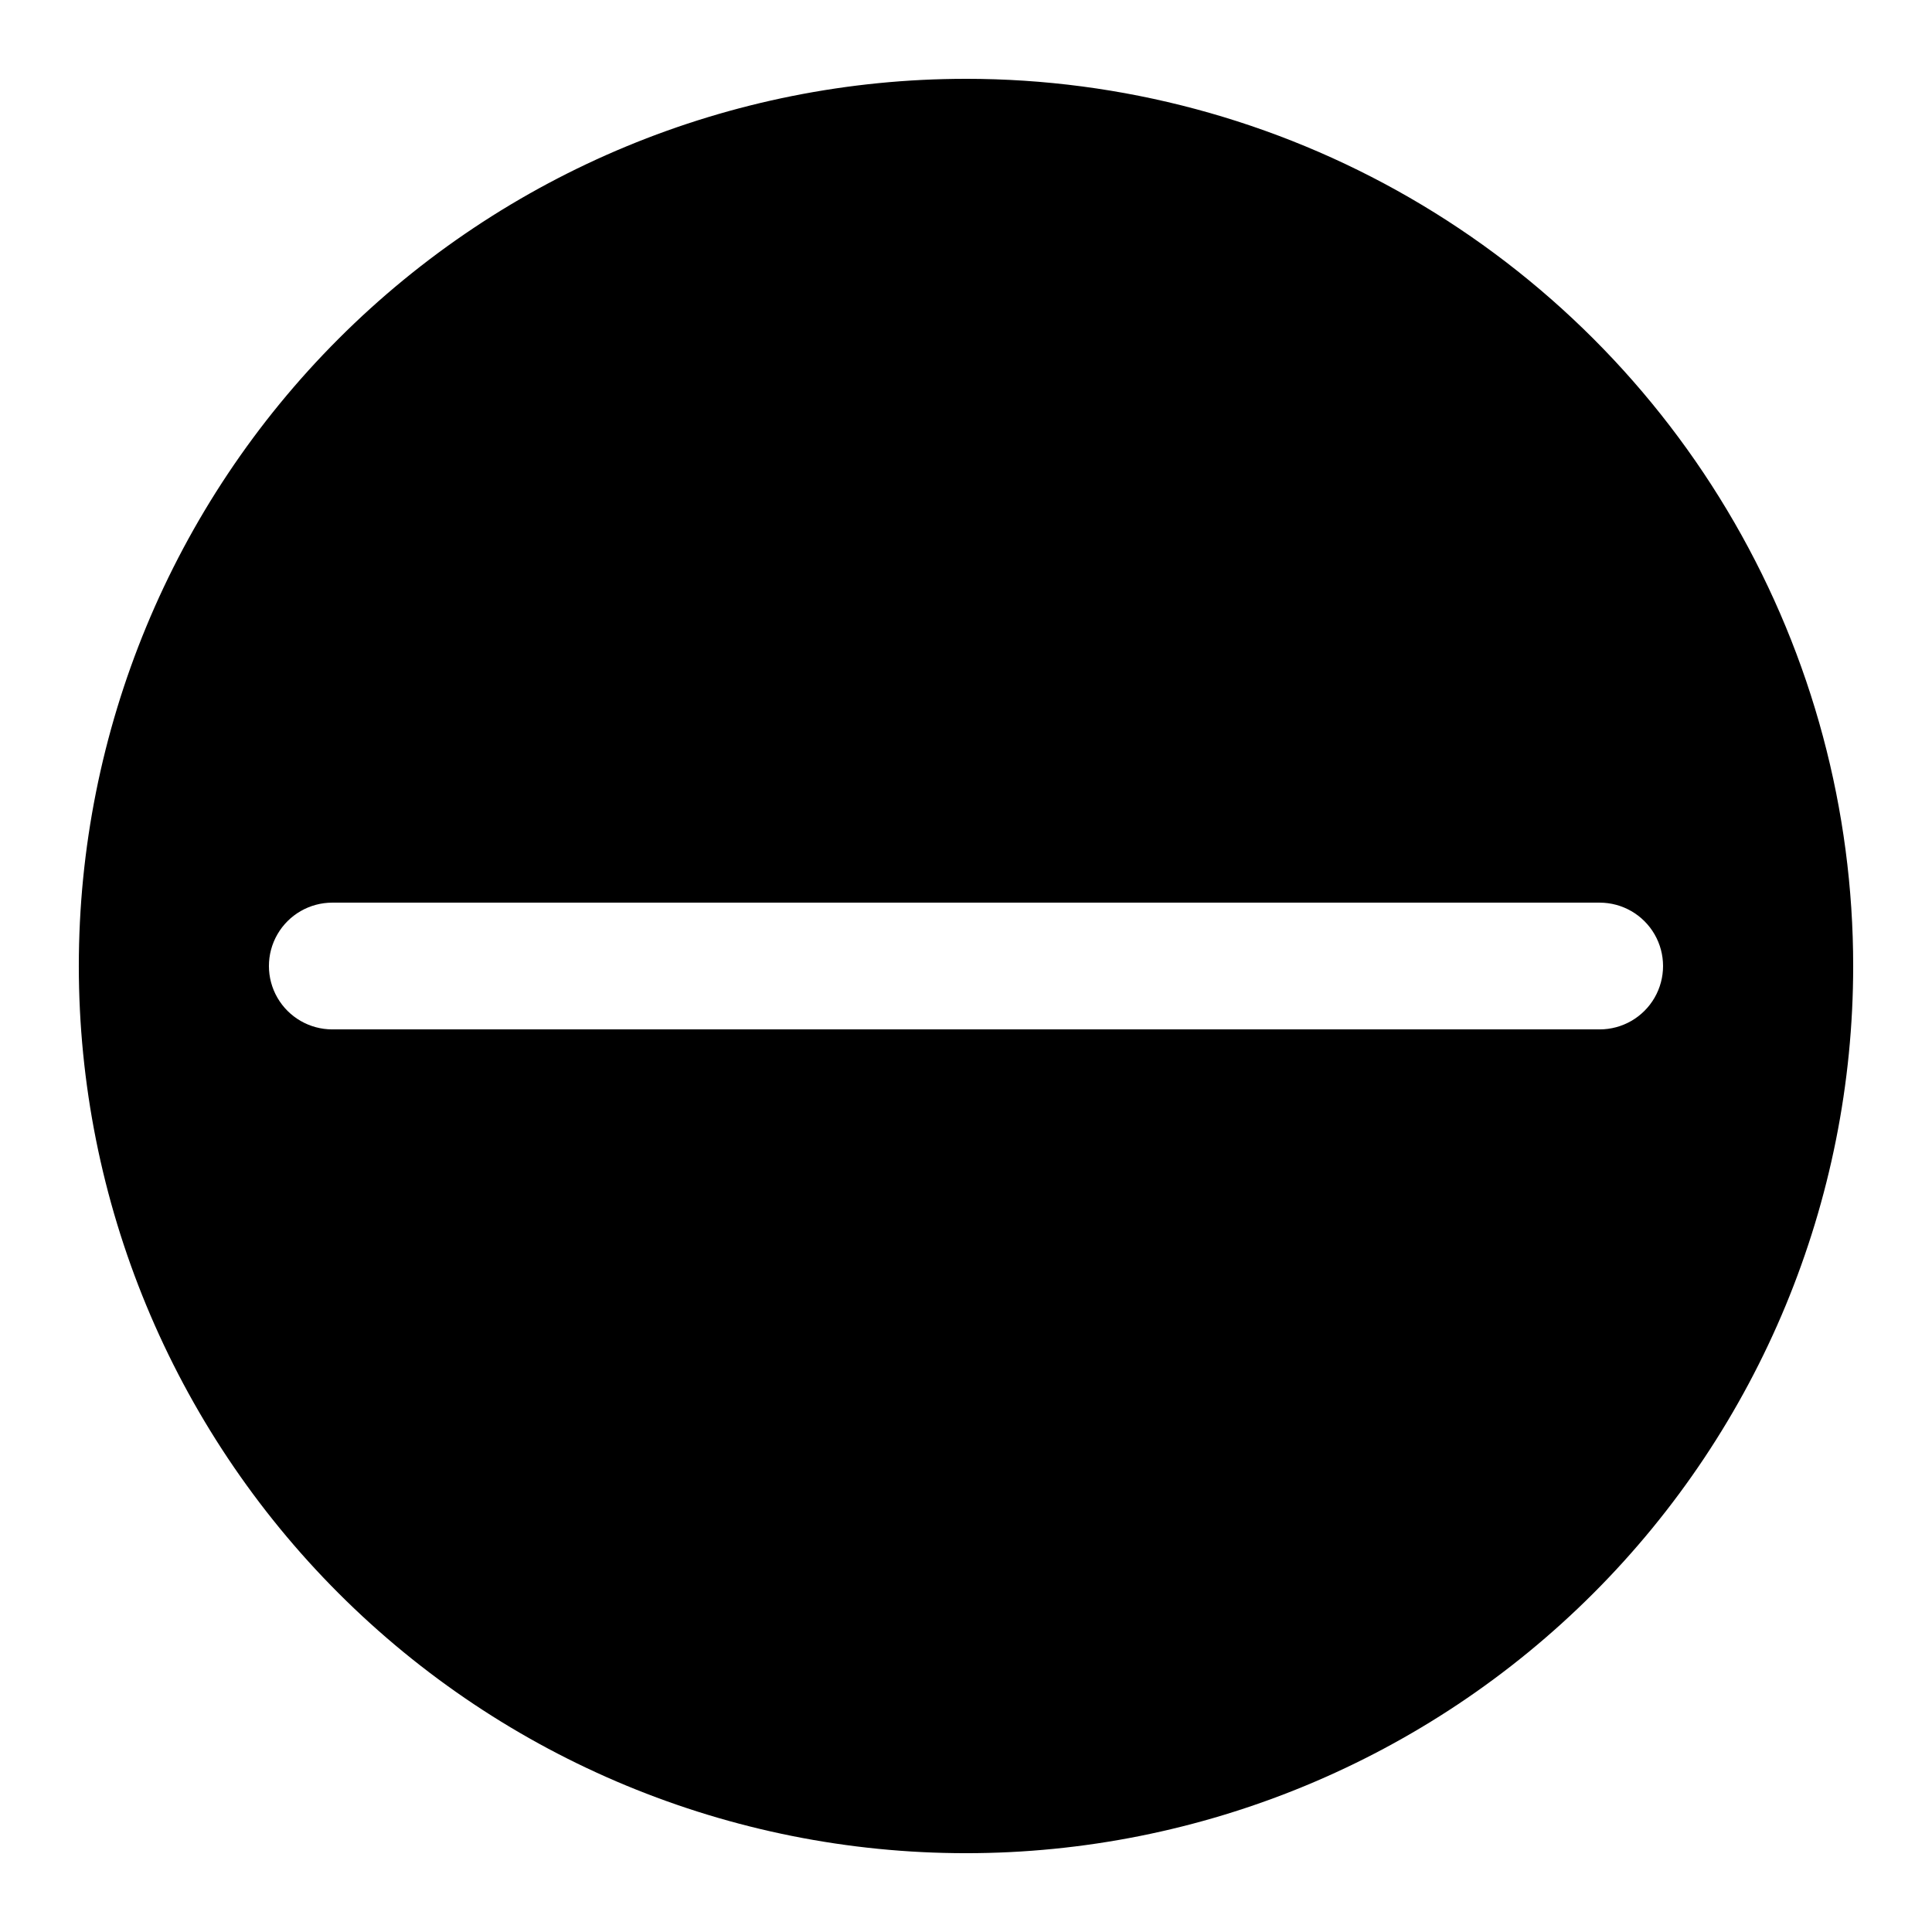 <?xml version="1.0" encoding="UTF-8"?>
<!-- Uploaded to: ICON Repo, www.iconrepo.com, Generator: ICON Repo Mixer Tools -->
<svg fill="#000000" width="800px" height="800px" version="1.1" viewBox="144 144 512 512" xmlns="http://www.w3.org/2000/svg">
 <path d="m400 164.89c-62.355 0-122.16 24.77-166.25 68.863-44.094 44.09-68.863 103.89-68.863 166.25s24.77 122.16 68.863 166.25c44.09 44.094 103.89 68.863 166.25 68.863s122.16-24.77 166.25-68.863c44.094-44.09 68.863-103.89 68.863-166.25 0-41.273-10.863-81.816-31.5-117.56-20.633-35.738-50.312-65.418-86.055-86.055-35.742-20.637-76.285-31.5-117.55-31.5zm167.93 251.91h-335.87c-6 0-11.543-3.203-14.543-8.398-3-5.195-3-11.598 0-16.793 3-5.195 8.543-8.398 14.543-8.398h335.87c6 0 11.547 3.203 14.547 8.398 3 5.195 3 11.598 0 16.793-3 5.195-8.547 8.398-14.547 8.398z"/>
</svg>